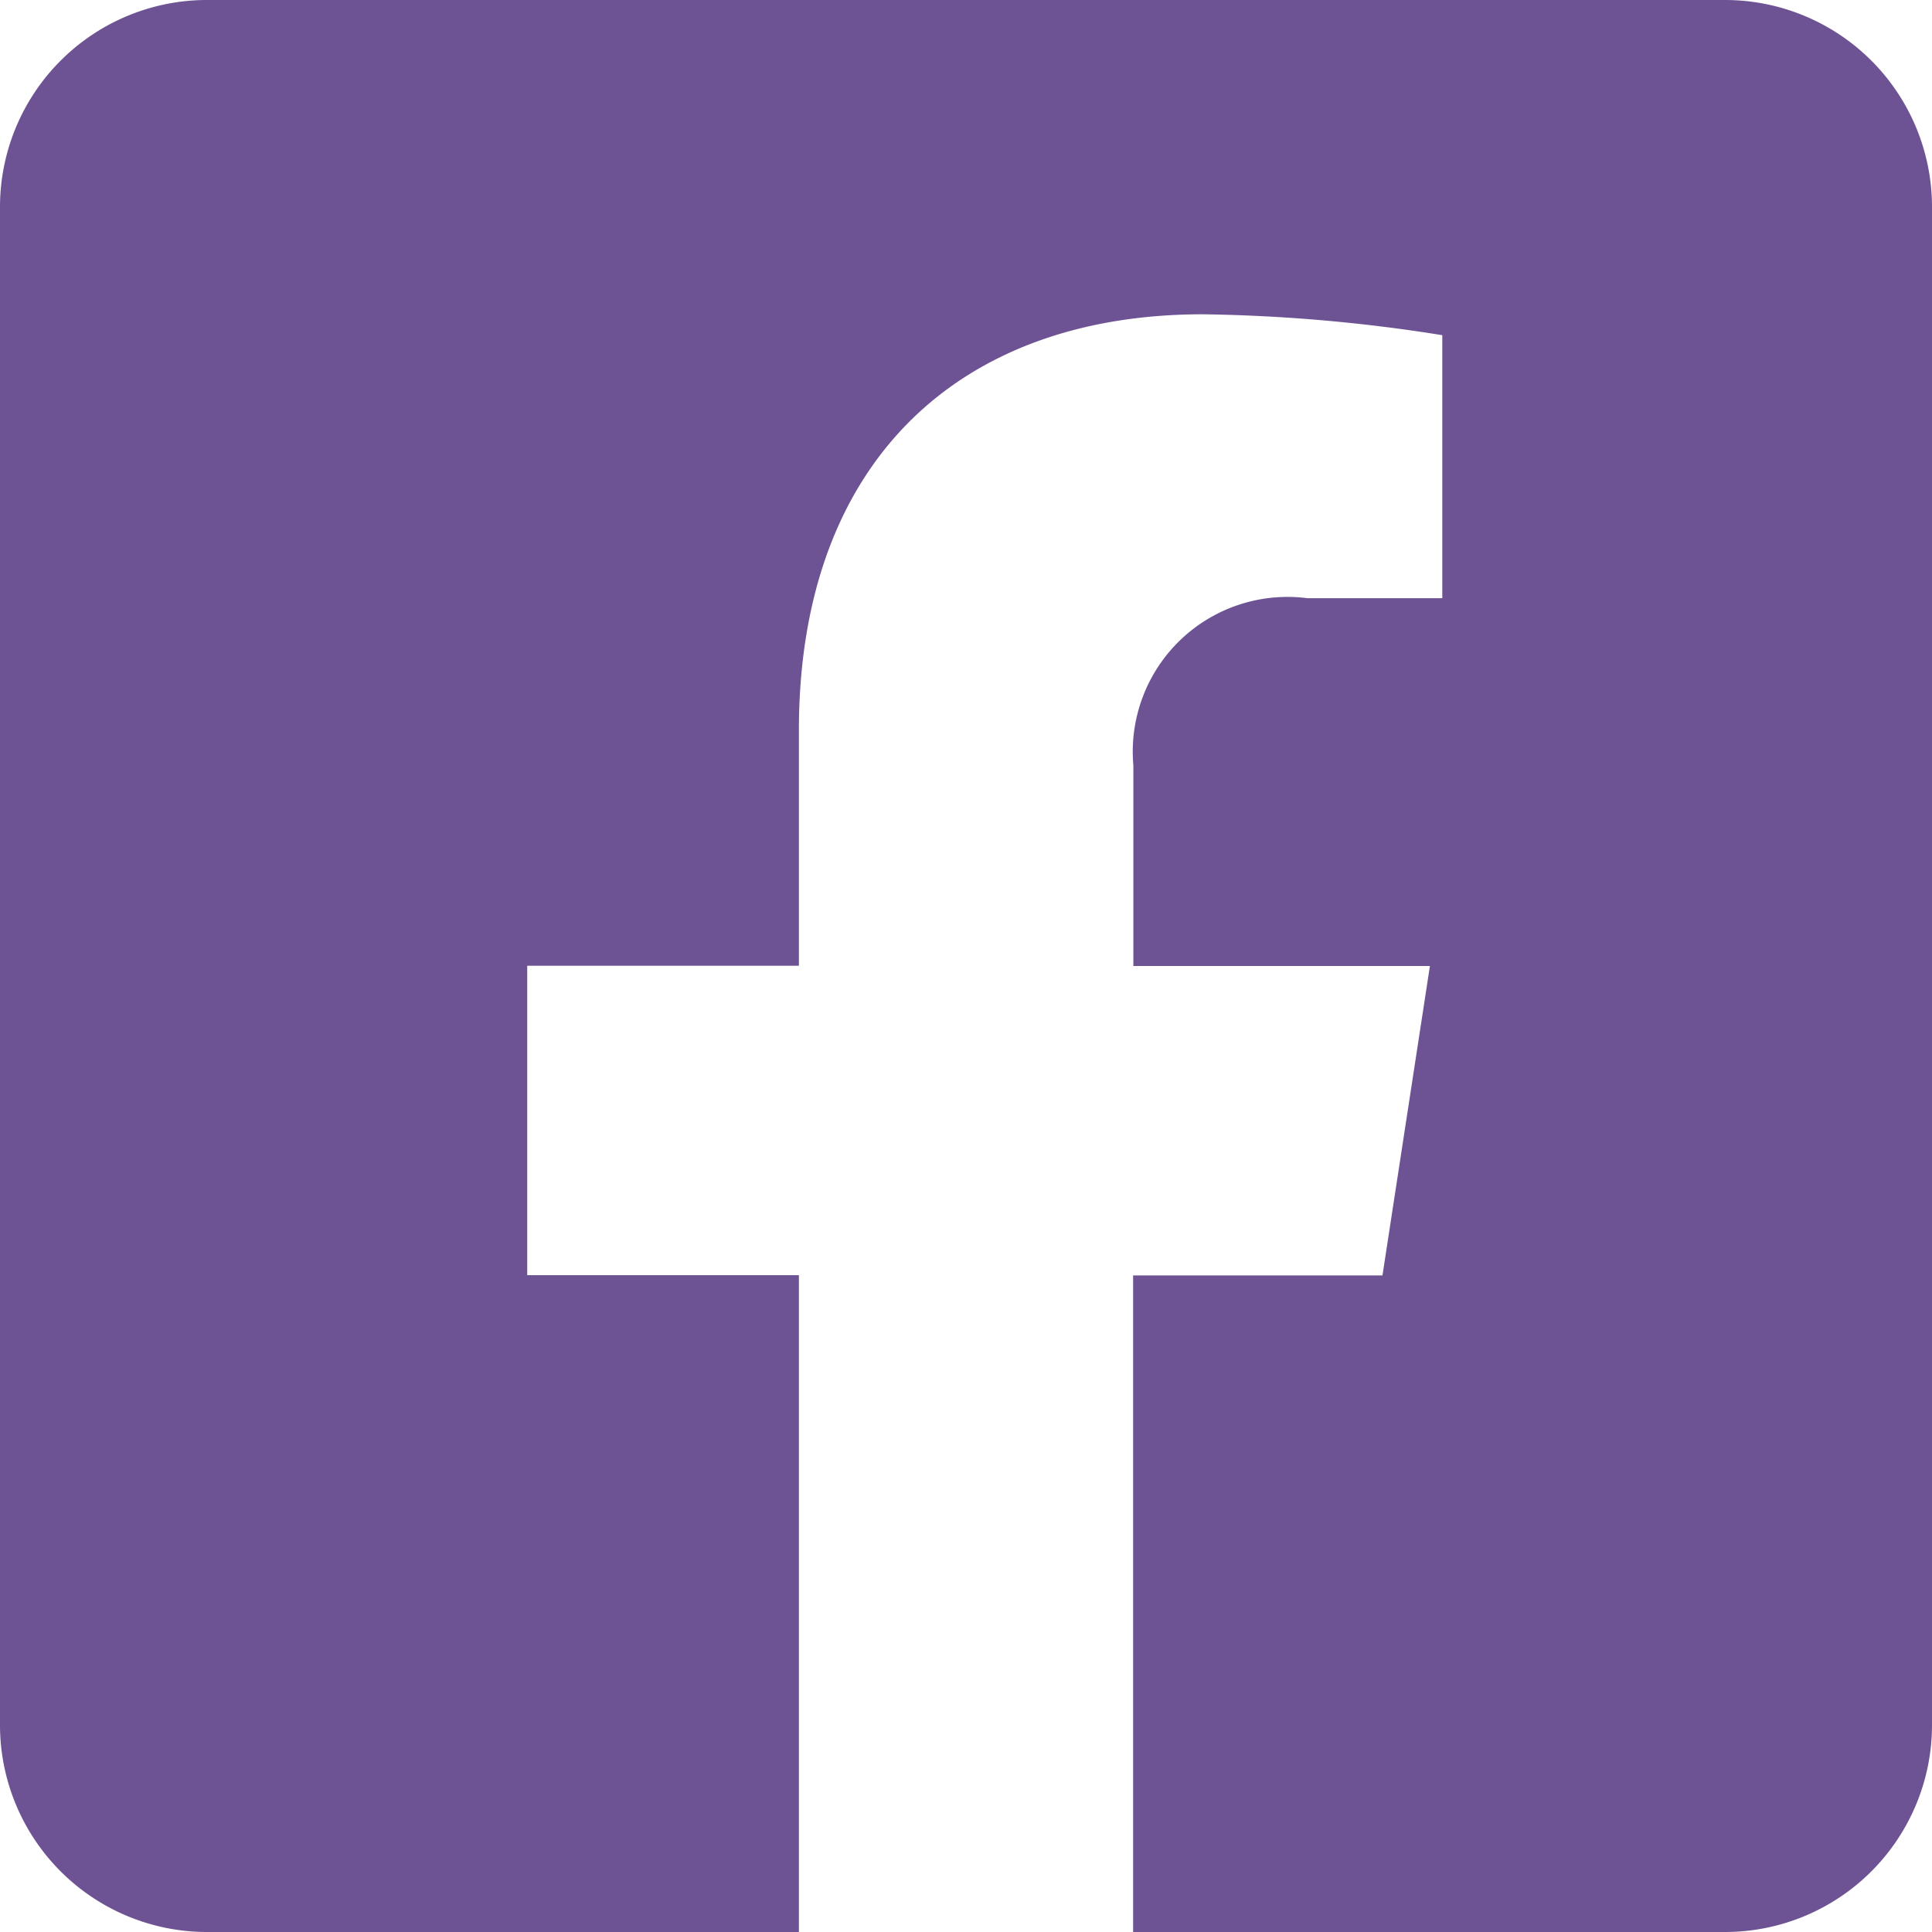 <svg id="Icon_awesome-facebook-square" data-name="Icon awesome-facebook-square" xmlns="http://www.w3.org/2000/svg" width="29.968" height="29.968" viewBox="0 0 29.968 29.968">
  <path id="Icon_awesome-facebook-square-2" data-name="Icon awesome-facebook-square" d="M26.757,2.25H3.211A3.211,3.211,0,0,0,0,5.461V29.007a3.211,3.211,0,0,0,3.211,3.211h9.181V22.03H8.178v-4.8h4.214V13.579c0-4.157,2.475-6.454,6.266-6.454a25.531,25.531,0,0,1,3.714.324v4.08H20.28a2.4,2.4,0,0,0-2.7,2.591v3.114h4.6l-.736,4.8H17.576V32.218h9.181a3.211,3.211,0,0,0,3.211-3.211V5.461A3.211,3.211,0,0,0,26.757,2.25Z" transform="translate(0 -2.25)" fill="#6d5294"/>
</svg>
